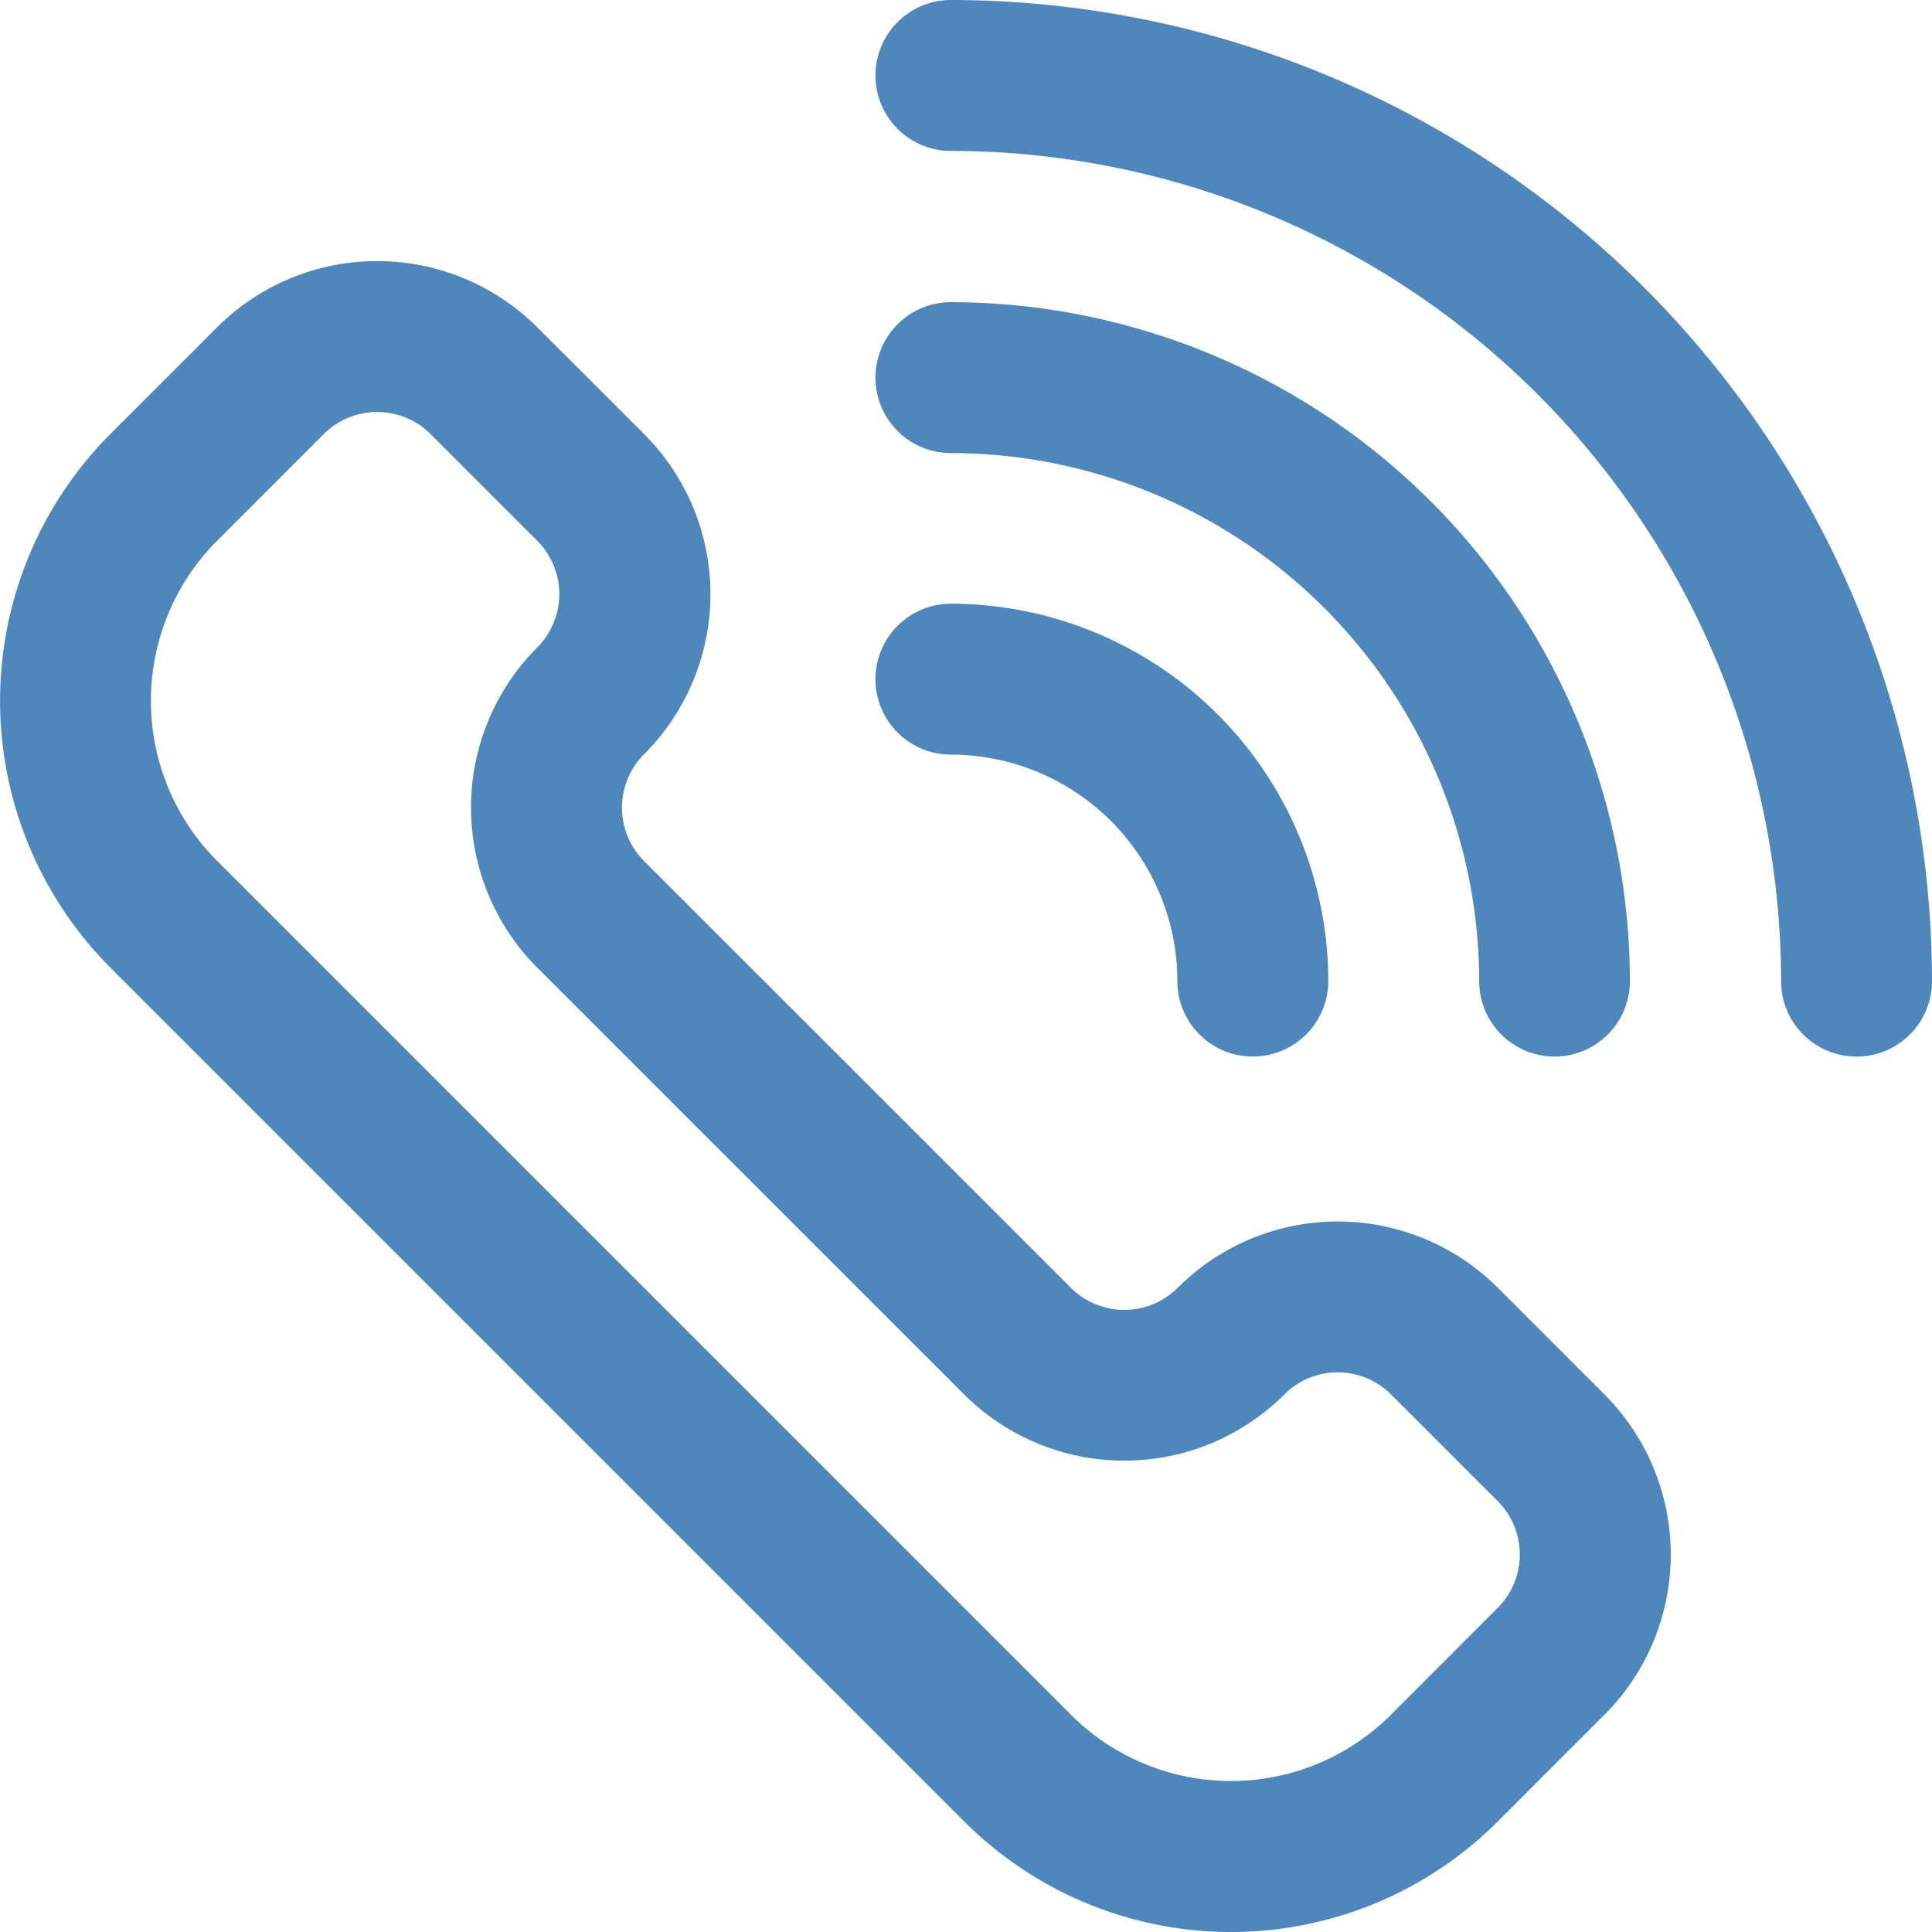 <svg xmlns="http://www.w3.org/2000/svg" width="35" height="35" viewBox="0 0 35 35"><g transform="translate(0)"><path d="M11.667,72.318,9.733,70.385a4.106,4.106,0,0,0-5.8,0L2,72.318a6.844,6.844,0,0,0,0,9.667L17.467,97.452a6.832,6.832,0,0,0,9.668,0l1.933-1.933a4.106,4.106,0,0,0,0-5.8l-1.933-1.933a4.1,4.1,0,0,0-5.8,0,1.369,1.369,0,0,1-1.934,0h0l-7.734-7.732a1.369,1.369,0,0,1,0-1.933A4.1,4.1,0,0,0,11.667,72.318Zm5.8,17.4h0a4.106,4.106,0,0,0,5.8,0,1.366,1.366,0,0,1,1.933,0l1.933,1.933a1.369,1.369,0,0,1,0,1.933L25.2,95.519a4.1,4.1,0,0,1-5.8,0L3.933,80.052a4.106,4.106,0,0,1,0-5.8l1.933-1.933a1.369,1.369,0,0,1,1.933,0l1.933,1.933a1.366,1.366,0,0,1,0,1.933,4.106,4.106,0,0,0,0,5.8Z" transform="translate(0 -64.456)" fill="#4e87bc"></path><path d="M249.773,19.141a1.367,1.367,0,0,0,1.367-1.367A17.794,17.794,0,0,0,233.367,0a1.367,1.367,0,1,0,0,2.734,15.056,15.056,0,0,1,15.039,15.039A1.367,1.367,0,0,0,249.773,19.141Z" transform="translate(-216.14)" fill="#4e87bc"></path><path d="M237.469,166.836a1.367,1.367,0,1,0,2.734,0A6.844,6.844,0,0,0,233.367,160a1.367,1.367,0,0,0,0,2.734A4.106,4.106,0,0,1,237.469,166.836Z" transform="translate(-216.14 -149.063)" fill="#4e87bc"></path><path d="M244.3,93.672a1.367,1.367,0,0,0,1.367-1.367,12.319,12.319,0,0,0-12.3-12.3,1.367,1.367,0,0,0,0,2.734,9.581,9.581,0,0,1,9.57,9.57A1.367,1.367,0,0,0,244.3,93.672Z" transform="translate(-216.14 -74.531)" fill="#4e87bc"></path></g></svg>